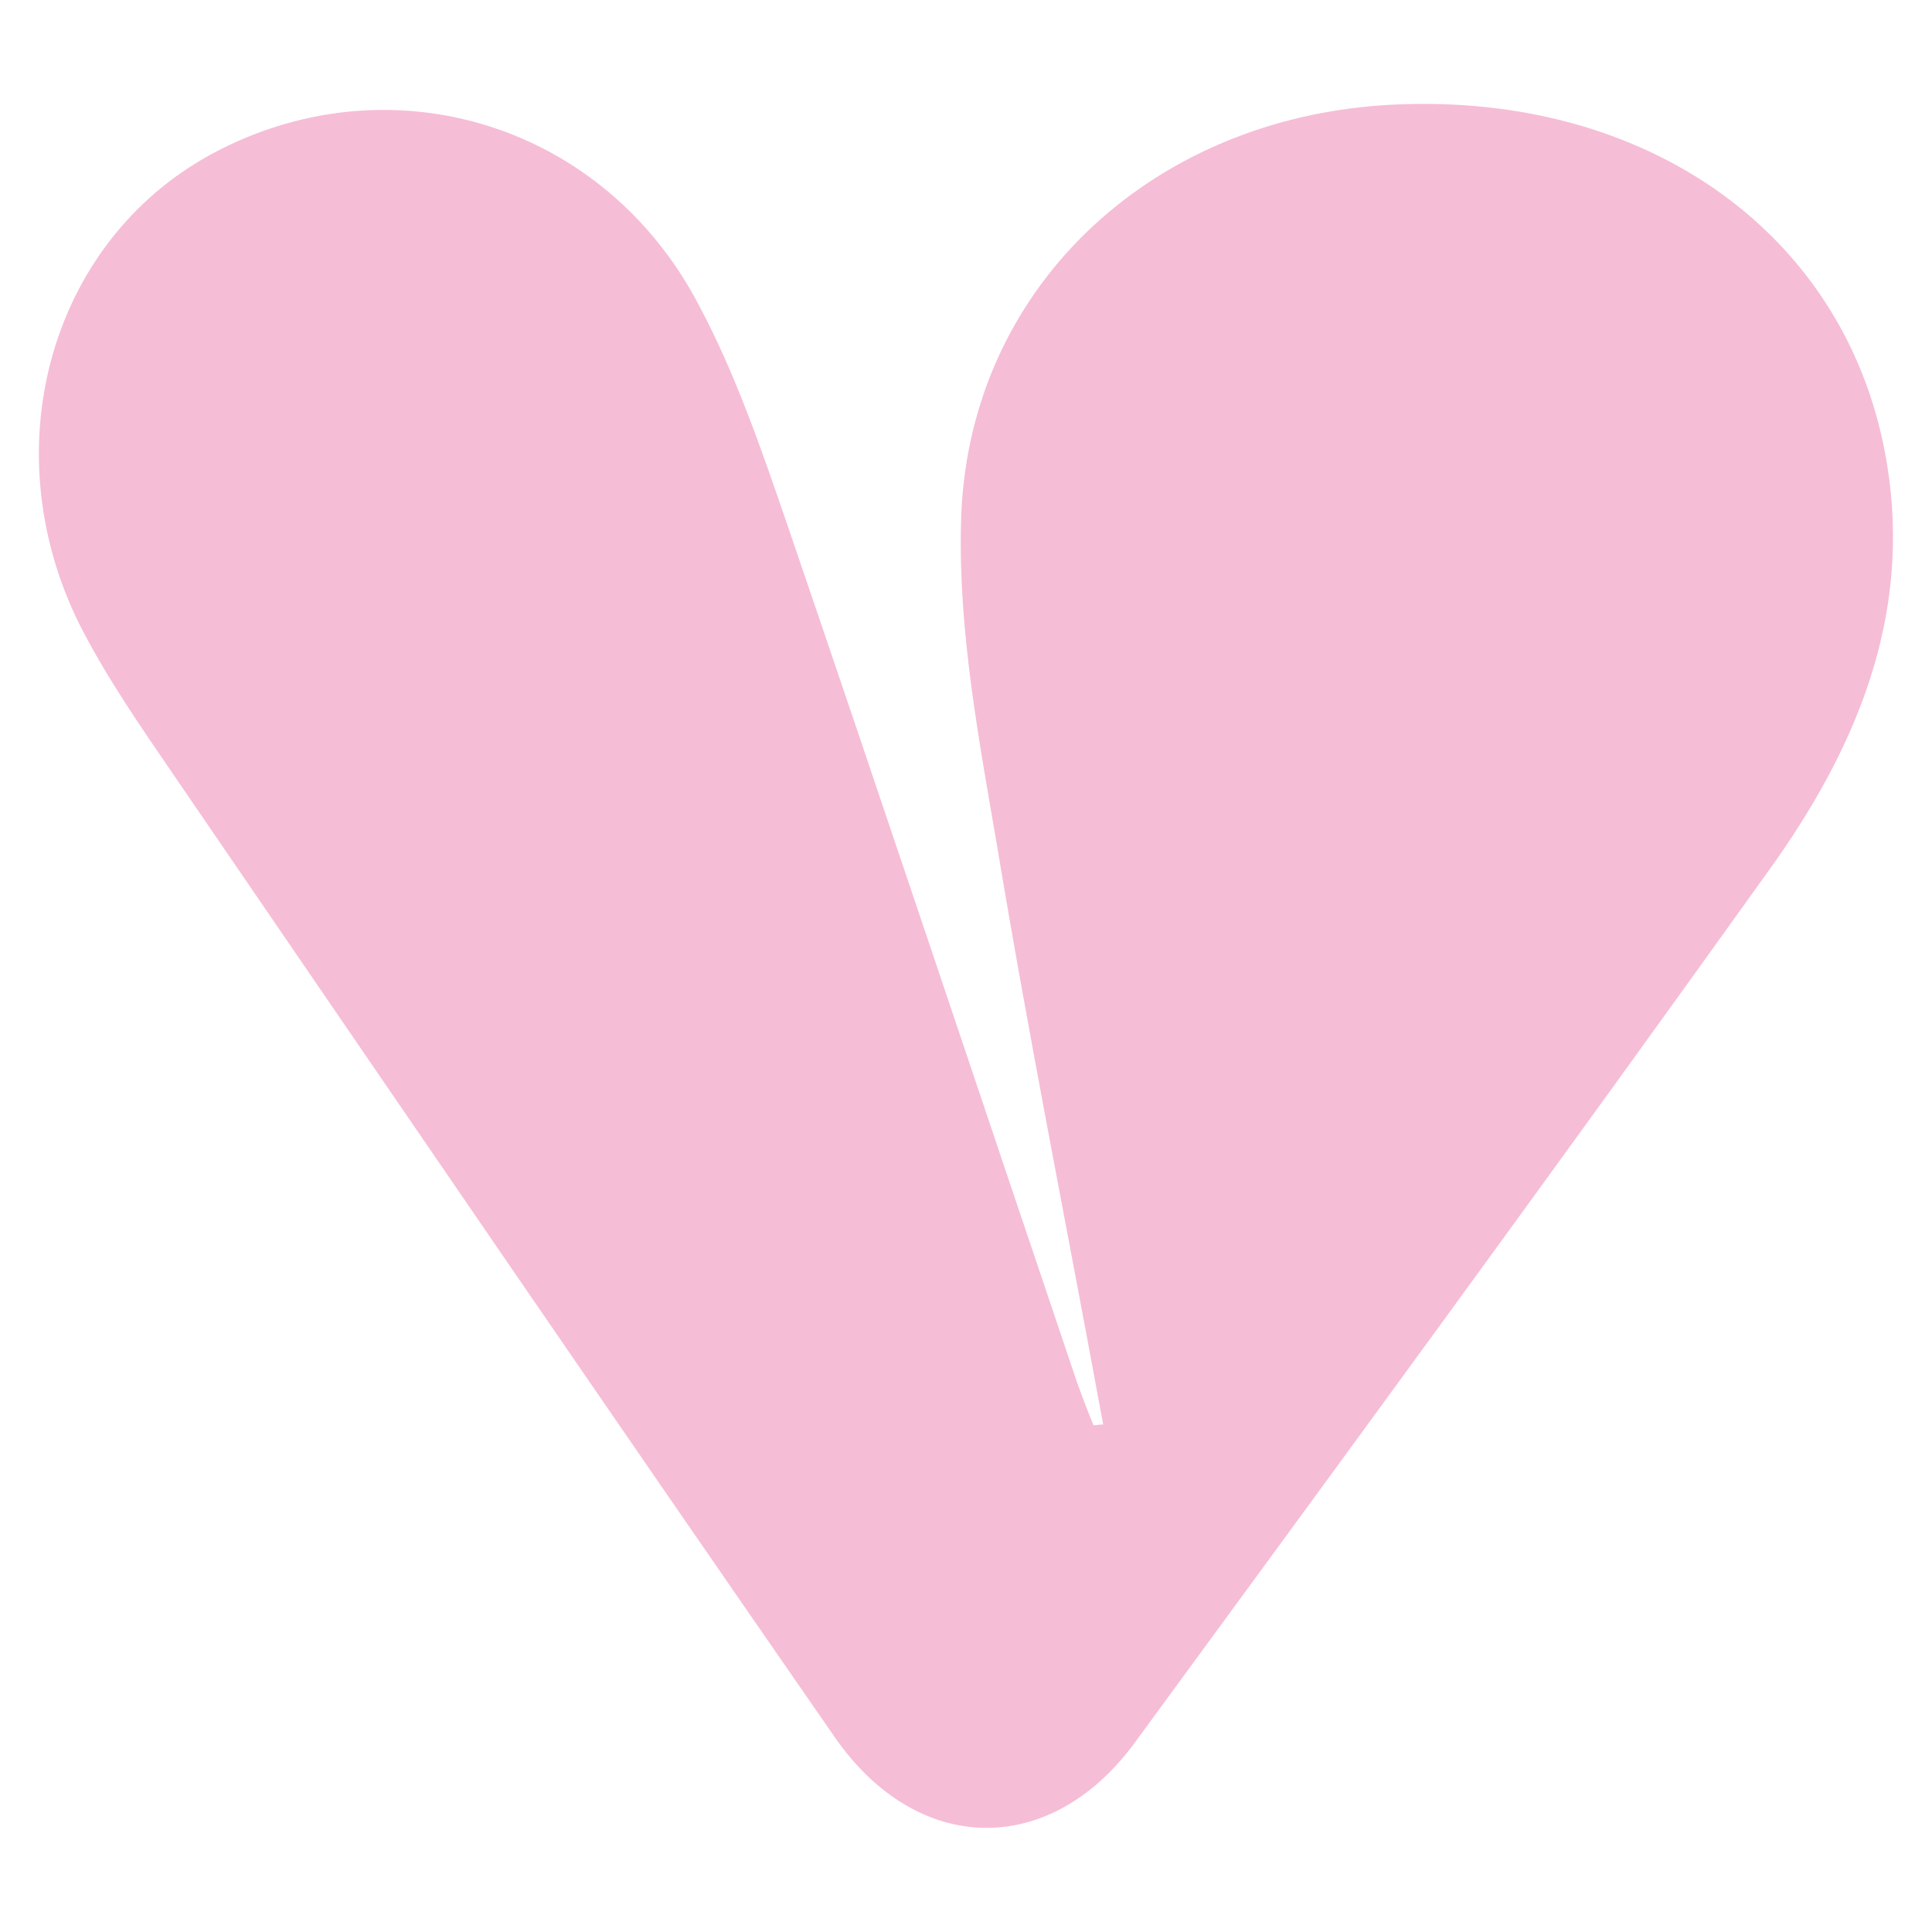 <?xml version="1.0" encoding="UTF-8"?>
<svg id="Calque_1" data-name="Calque 1" xmlns="http://www.w3.org/2000/svg" width="100" height="100" viewBox="0 0 100 100">
  <path d="M57.1,73.73h0c-1.83-9.97-3.83-19.93-5.49-29.94-.94-5.49-2-11.07-1.87-16.61.21-12.14,9.78-21.12,22.29-21.76,13.27-.68,23.74,6.77,25.65,18.65,1.28,7.92-1.66,14.78-6.13,20.99-10.85,15.16-21.86,30.19-32.88,45.23-4.38,5.88-11.19,5.75-15.44-.34-11.49-16.57-22.84-33.17-34.2-49.78-1.74-2.55-3.53-5.11-4.93-7.88C-.49,23.01,2.74,12.15,11.34,7.77c9.06-4.64,19.91-1.32,24.8,7.96,1.96,3.66,3.32,7.67,4.68,11.63,5.02,14.69,9.95,29.47,14.93,44.2.26.72.55,1.49.85,2.21.17,0,.34-.04.51-.04" style="fill: #f6bdd6;"/>
</svg>